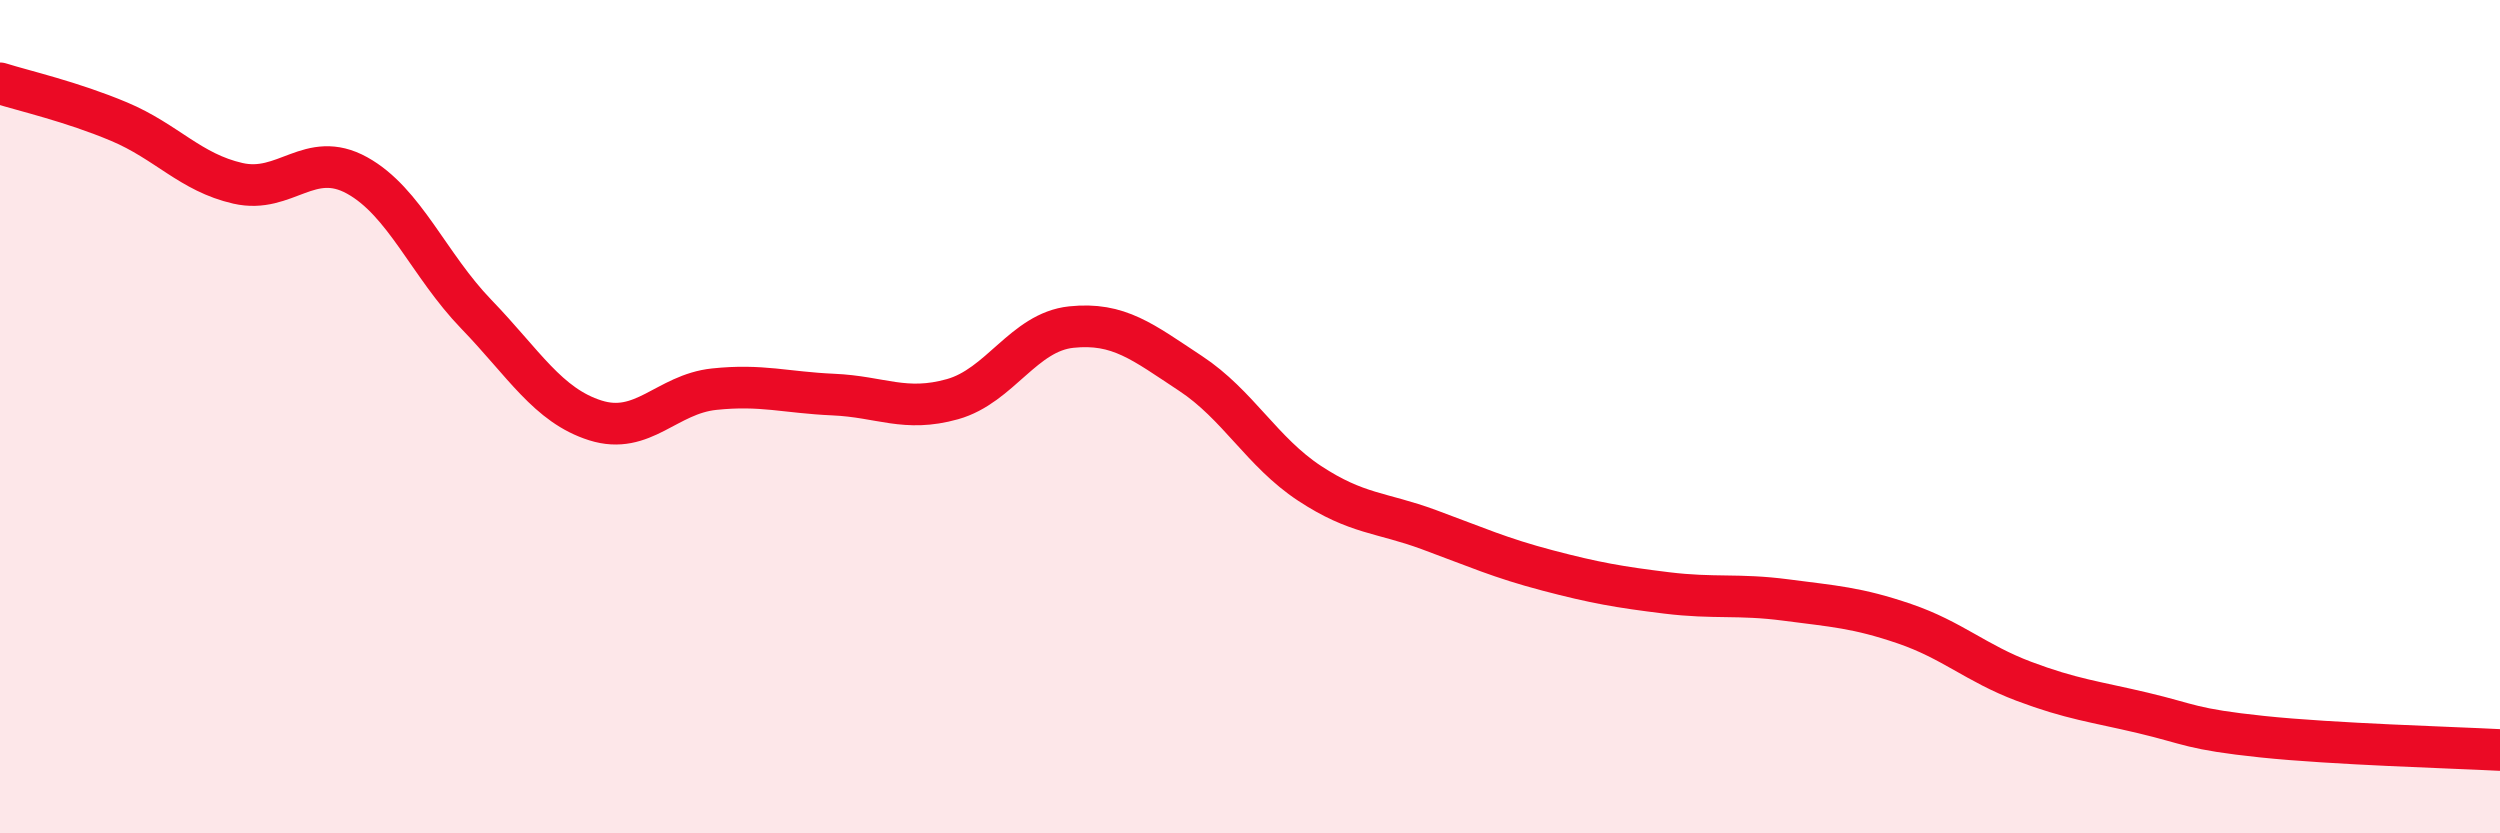 
    <svg width="60" height="20" viewBox="0 0 60 20" xmlns="http://www.w3.org/2000/svg">
      <path
        d="M 0,2 C 0.57,2.18 1.72,2.44 2.86,2.92 C 4,3.4 4.57,4.14 5.71,4.4 C 6.85,4.66 7.43,3.58 8.57,4.21 C 9.71,4.84 10.29,6.36 11.43,7.54 C 12.57,8.72 13.15,9.73 14.29,10.09 C 15.43,10.45 16,9.46 17.14,9.34 C 18.28,9.22 18.86,9.42 20,9.47 C 21.14,9.52 21.72,9.9 22.86,9.58 C 24,9.26 24.57,7.97 25.71,7.85 C 26.85,7.73 27.43,8.21 28.57,8.96 C 29.71,9.71 30.29,10.85 31.43,11.6 C 32.57,12.35 33.15,12.29 34.29,12.71 C 35.43,13.13 36,13.39 37.14,13.69 C 38.28,13.99 38.86,14.09 40,14.23 C 41.14,14.37 41.72,14.25 42.86,14.4 C 44,14.55 44.57,14.58 45.71,14.97 C 46.85,15.36 47.43,15.92 48.57,16.35 C 49.71,16.78 50.29,16.84 51.43,17.11 C 52.57,17.38 52.58,17.5 54.29,17.68 C 56,17.86 58.86,17.94 60,18L60 20L0 20Z"
        fill="#EB0A25"
        opacity="0.1"
        stroke-linecap="round"
        stroke-linejoin="round"
      />
      <path
        d="M 0,2 C 0.57,2.18 1.72,2.44 2.86,2.92 C 4,3.4 4.57,4.14 5.71,4.4 C 6.85,4.66 7.43,3.58 8.57,4.21 C 9.71,4.84 10.29,6.36 11.43,7.54 C 12.57,8.72 13.15,9.73 14.29,10.09 C 15.43,10.45 16,9.46 17.14,9.34 C 18.28,9.22 18.86,9.42 20,9.47 C 21.14,9.52 21.72,9.9 22.86,9.58 C 24,9.26 24.57,7.97 25.71,7.85 C 26.85,7.73 27.43,8.21 28.57,8.96 C 29.71,9.71 30.29,10.85 31.43,11.6 C 32.57,12.35 33.15,12.29 34.29,12.71 C 35.43,13.13 36,13.39 37.14,13.69 C 38.28,13.99 38.86,14.09 40,14.23 C 41.14,14.37 41.72,14.25 42.86,14.4 C 44,14.55 44.57,14.58 45.71,14.97 C 46.85,15.36 47.43,15.92 48.57,16.35 C 49.71,16.78 50.29,16.84 51.43,17.11 C 52.57,17.38 52.58,17.5 54.29,17.68 C 56,17.86 58.86,17.94 60,18"
        stroke="#EB0A25"
        stroke-width="1"
        fill="none"
        stroke-linecap="round"
        stroke-linejoin="round"
      />
    </svg>
  